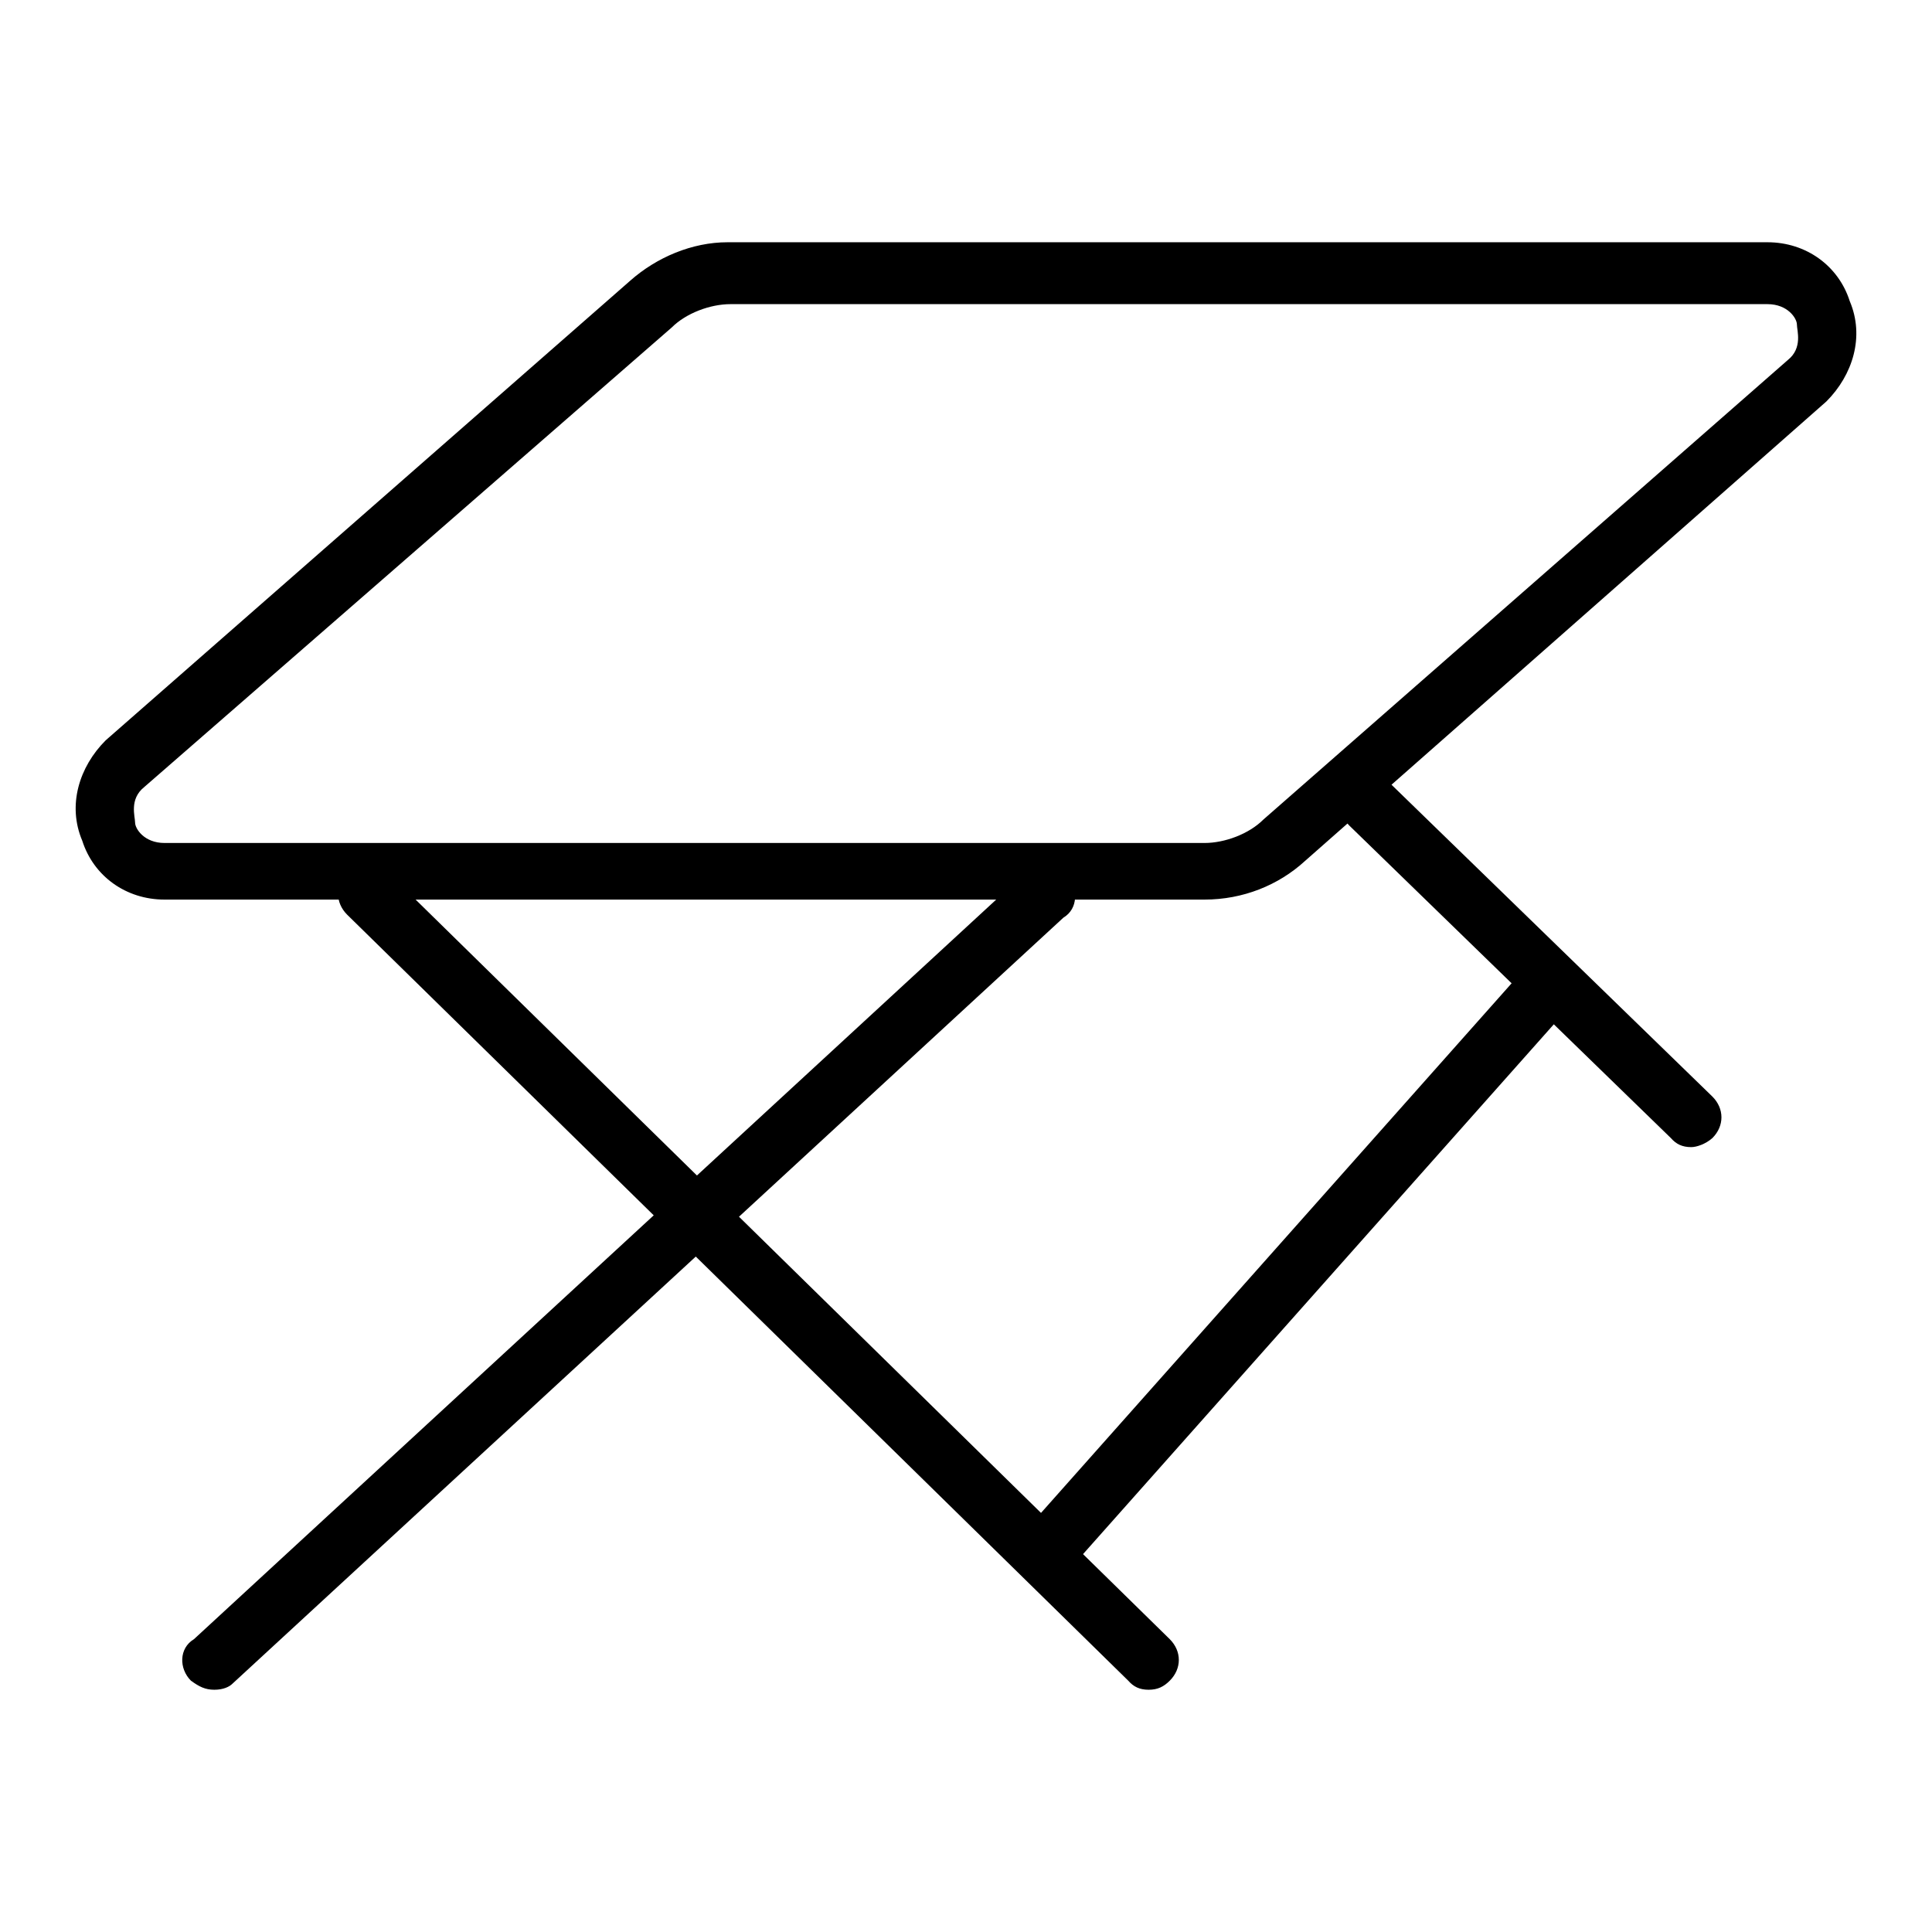 <?xml version="1.0" encoding="utf-8"?>
<!-- Svg Vector Icons : http://www.onlinewebfonts.com/icon -->
<!DOCTYPE svg PUBLIC "-//W3C//DTD SVG 1.1//EN" "http://www.w3.org/Graphics/SVG/1.1/DTD/svg11.dtd">
<svg version="1.1" xmlns="http://www.w3.org/2000/svg" xmlns:xlink="http://www.w3.org/1999/xlink" x="0px" y="0px" viewBox="0 0 256 256" enable-background="new 0 0 256 256" xml:space="preserve">
<g> <path fill="#000000" d="M159.6,119.2H21.8c-5.1,0-9.4-3.1-10.9-7.8c-2-4.7-0.4-9.8,3.1-13.3l69.5-60.9c3.5-3.1,8.2-5.1,12.9-5.1 h137.8c5.1,0,9.4,3.1,10.9,7.8c2,4.7,0.4,9.8-3.1,13.3l-69.1,60.9C169.4,117.3,164.7,119.2,159.6,119.2L159.6,119.2z M96.8,40.3 c-2.7,0-5.9,1.2-7.8,3.1l-69.9,60.9c-2,1.6-1.2,3.9-1.2,4.7c0,0.8,1.2,2.7,3.9,2.7h137.8c2.7,0,5.9-1.2,7.8-3.1l69.5-60.9 c2-1.6,1.2-3.9,1.2-4.7c0-0.8-1.2-2.7-3.9-2.7H96.8z M28.4,223.9c-1.2,0-2-0.4-3.1-1.2c-1.6-1.6-1.6-4.3,0.4-5.5l110.1-101.5 c1.6-1.6,4.3-1.6,5.5,0.4c1.6,1.6,1.6,4.3-0.4,5.5L30.8,223.1C30.4,223.5,29.6,223.9,28.4,223.9L28.4,223.9z M152.2,223.9 c-1.2,0-2-0.4-2.7-1.2L46,121.2c-1.6-1.6-1.6-3.9,0-5.5c1.6-1.6,3.9-1.6,5.5,0l103.5,101.5c1.6,1.6,1.6,3.9,0,5.5 C154.2,223.5,153.4,223.9,152.2,223.9L152.2,223.9z M224.1,152c-1.2,0-2-0.4-2.7-1.2l-42.6-41.4c-1.6-1.6-1.6-3.9,0-5.5 c1.6-1.6,3.9-1.6,5.5,0l42.6,41.4c1.6,1.6,1.6,3.9,0,5.5C226,151.6,224.8,152,224.1,152L224.1,152z M137.2,201.3l63.8-71.8l5.8,5.2 l-63.8,71.8L137.2,201.3z"/></g>
</svg>